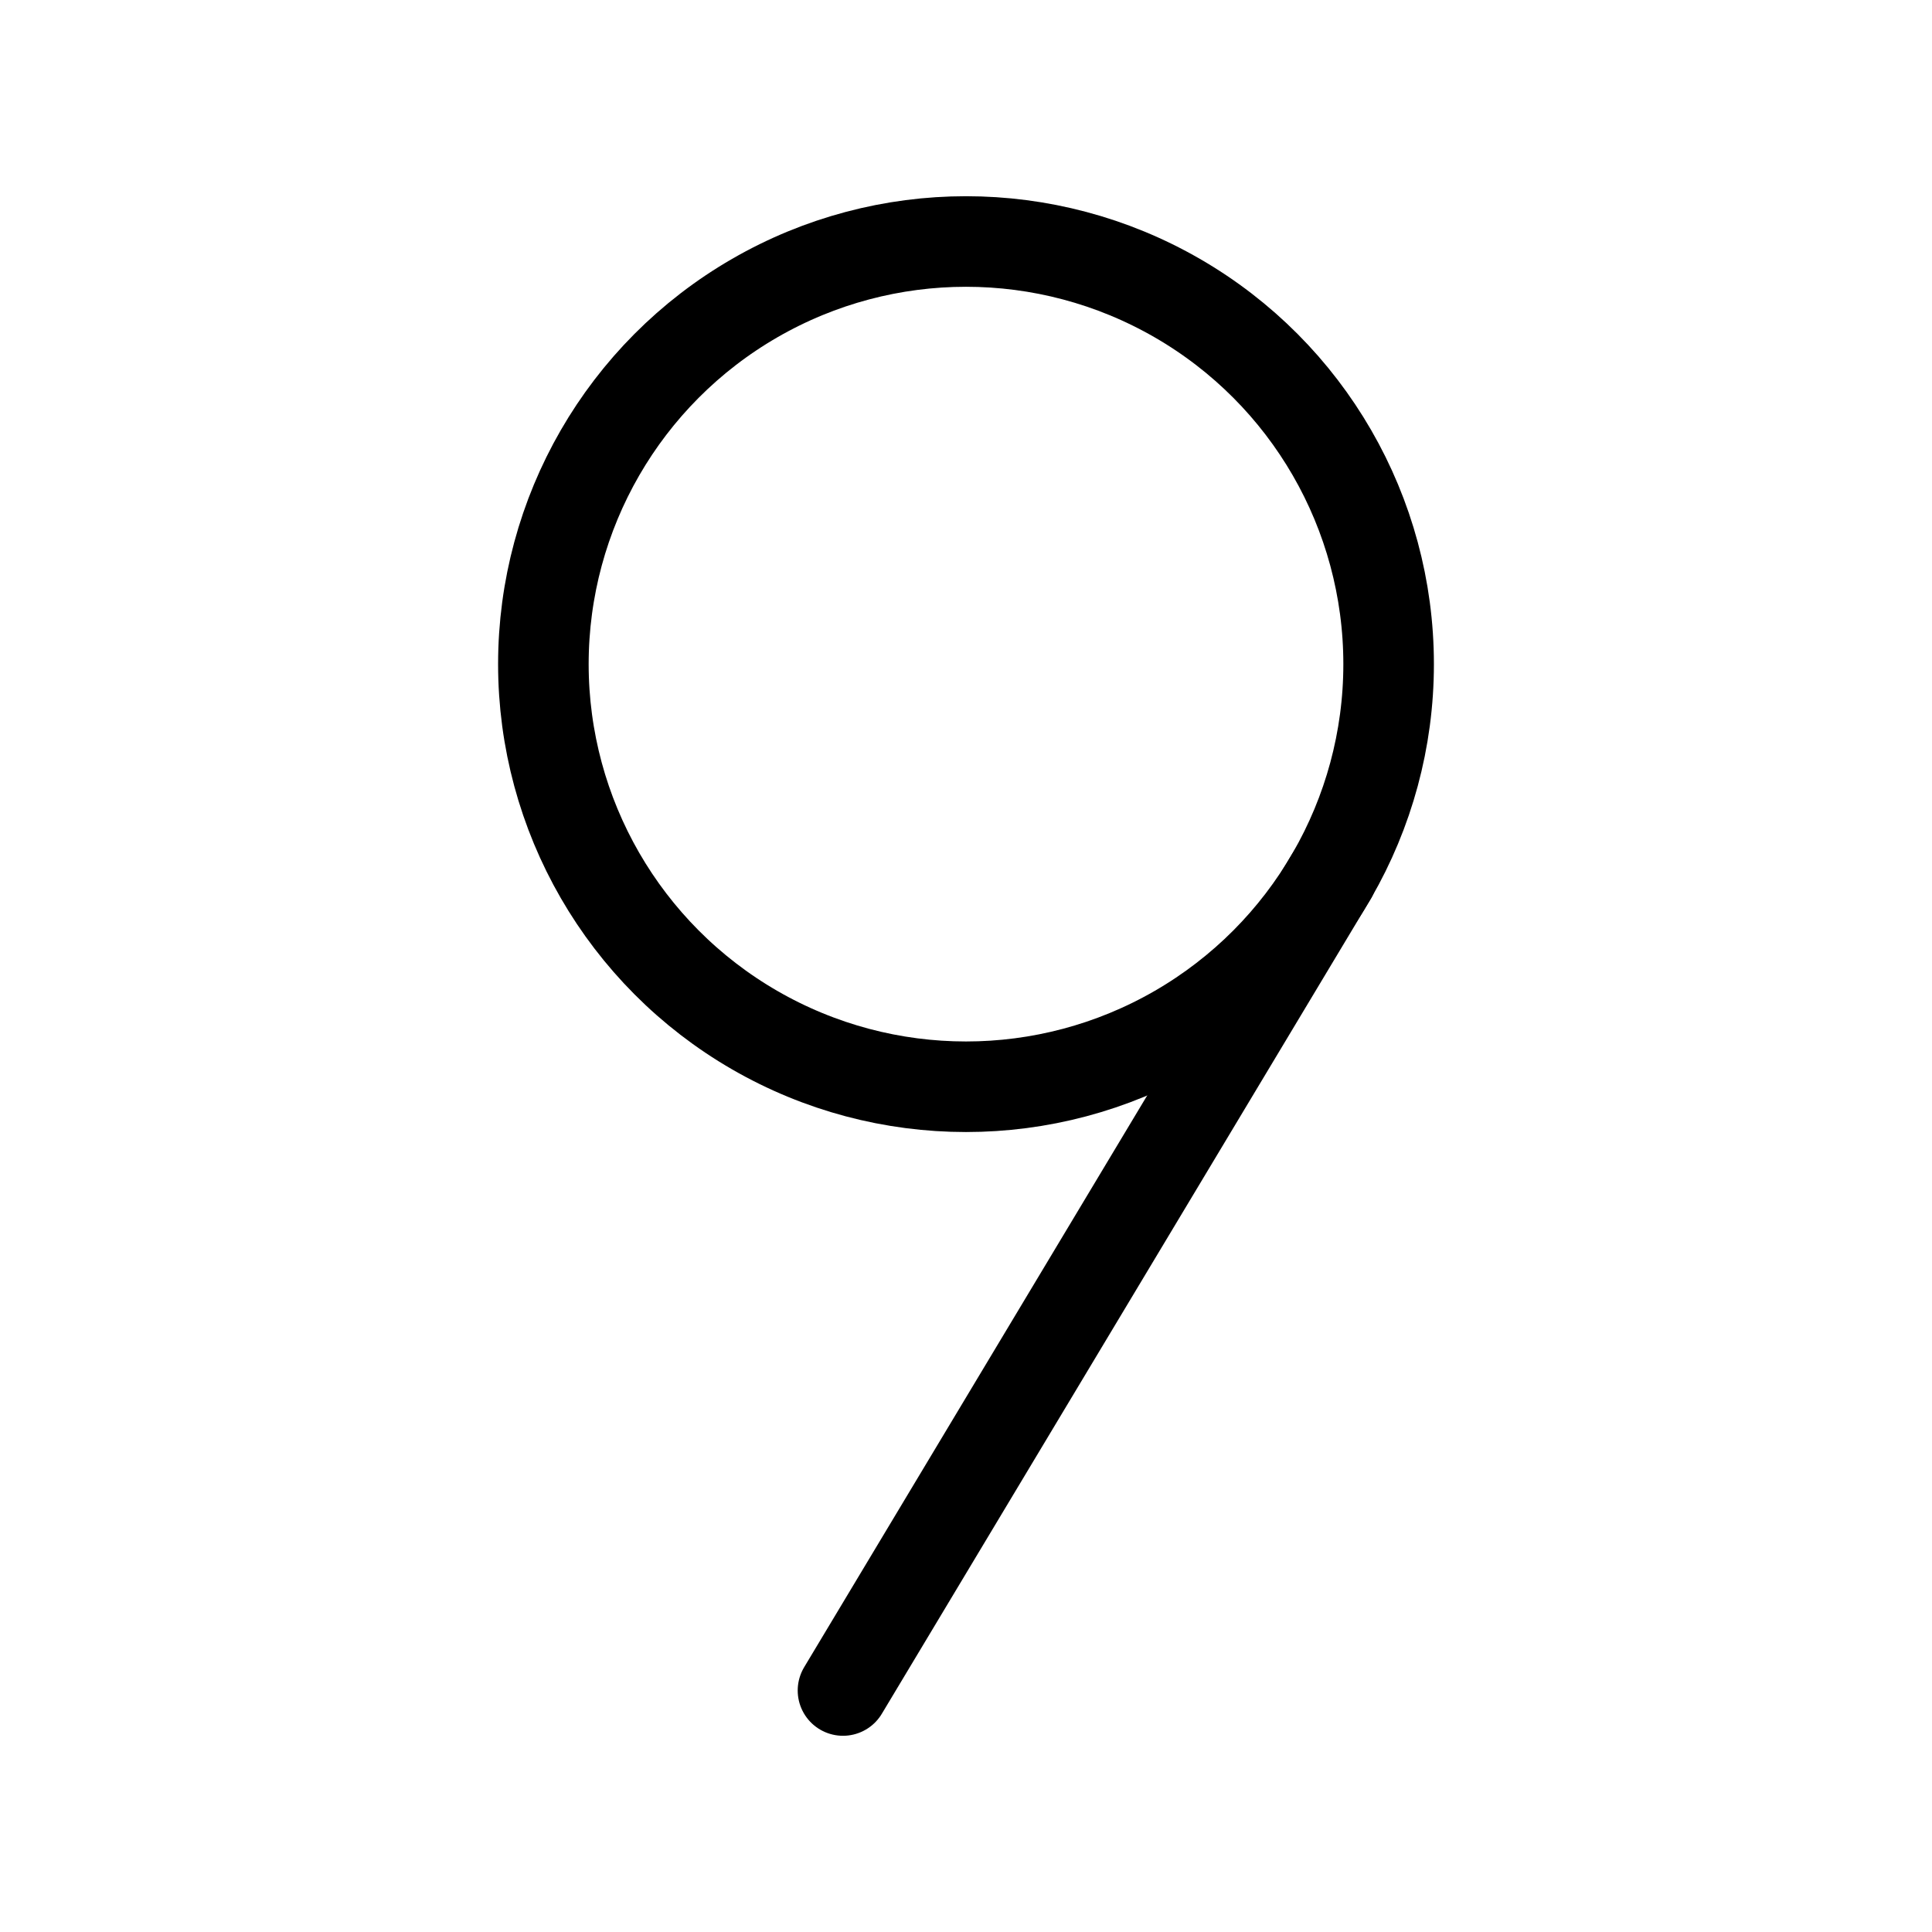 <svg xmlns="http://www.w3.org/2000/svg" viewBox="0 0 256 256"><rect width="256" height="256" fill="none"/><line x1="176.5" y1="116" x2="111.7" y2="224" fill="none" stroke="#000" stroke-linecap="round" stroke-linejoin="round" stroke-width="12"/><circle cx="128" cy="88" r="56" fill="none" stroke="#000" stroke-linecap="round" stroke-linejoin="round" stroke-width="12"/></svg>